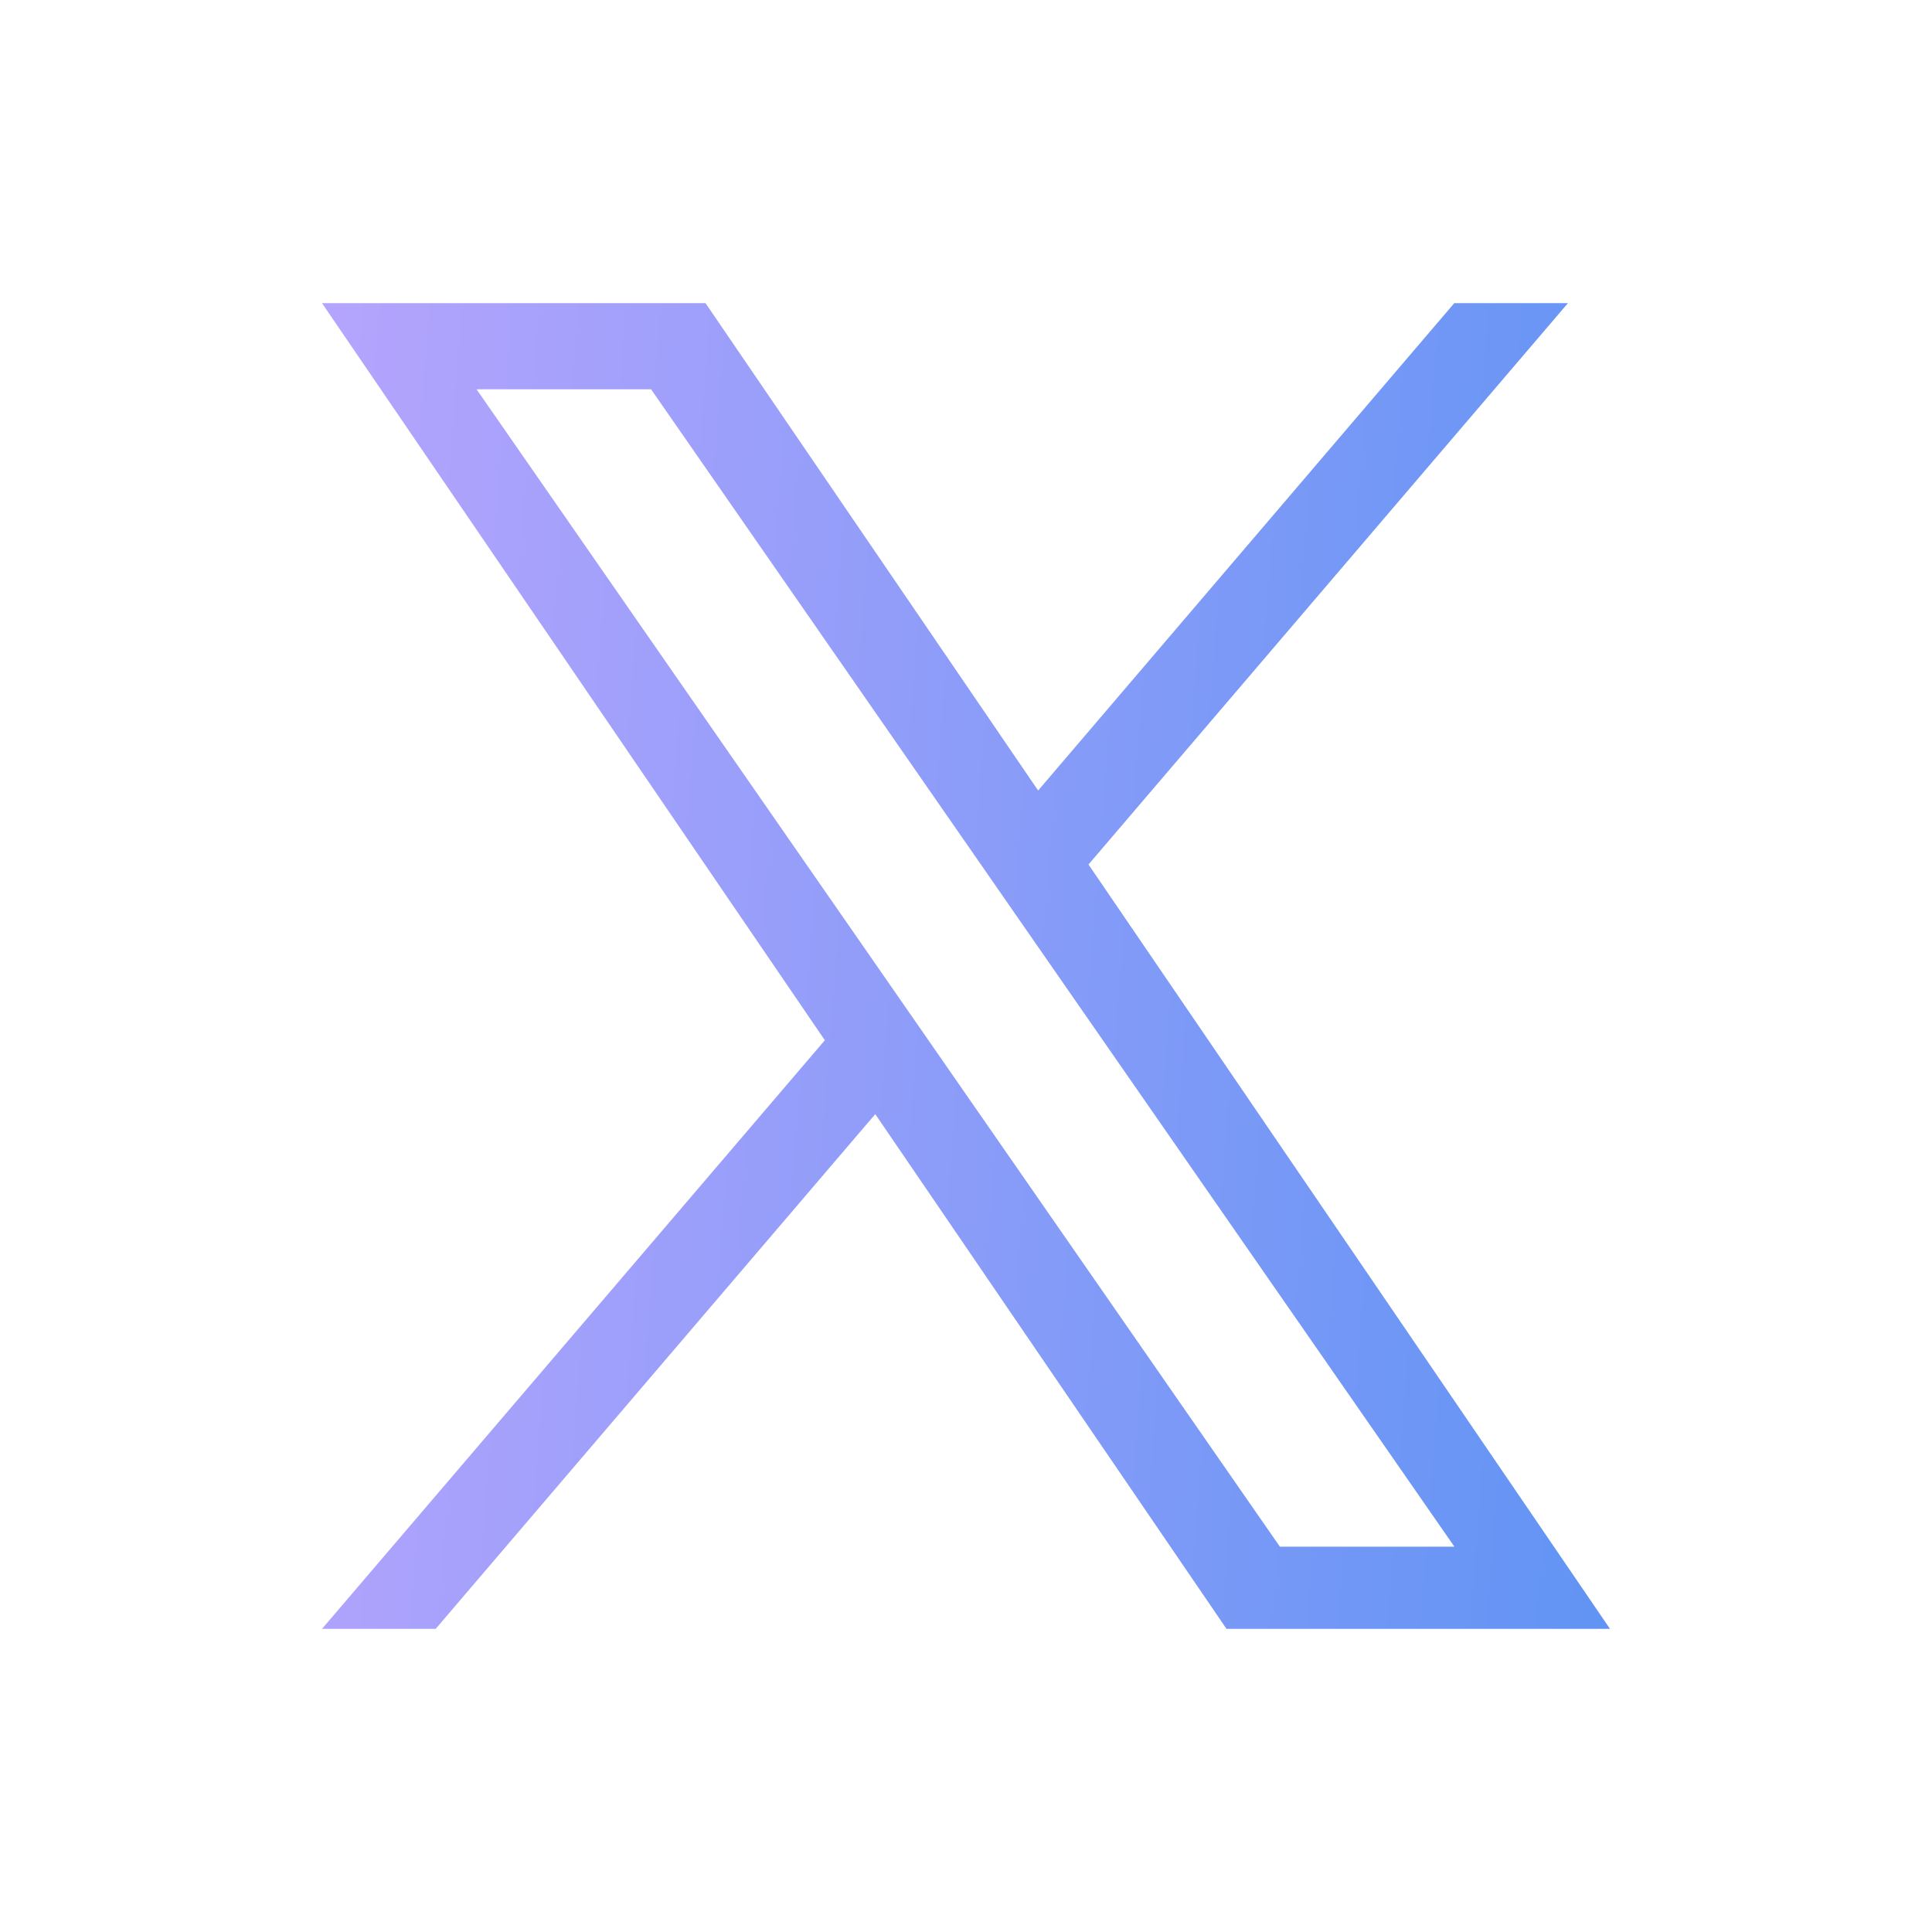 <svg width="30" height="30" viewBox="0 0 30 30" fill="none" xmlns="http://www.w3.org/2000/svg">
<path d="M16.902 13.424L24.347 4.707H22.582L16.12 12.275L10.955 4.707H5L12.808 16.153L5 25.293H6.765L13.591 17.3L19.045 25.293H25L16.902 13.424ZM14.486 16.253L13.695 15.113L7.4 6.045H10.11L15.189 13.363L15.98 14.503L22.584 24.017H19.874L14.486 16.253Z" fill="url(#paint0_linear_928_31643)"/>
<defs>
<linearGradient id="paint0_linear_928_31643" x1="25" y1="25.293" x2="3.541" y2="23.639" gradientUnits="userSpaceOnUse">
<stop stop-color="#6194F4"/>
<stop offset="1" stop-color="#B5A4FD"/>
</linearGradient>
</defs>
</svg>
